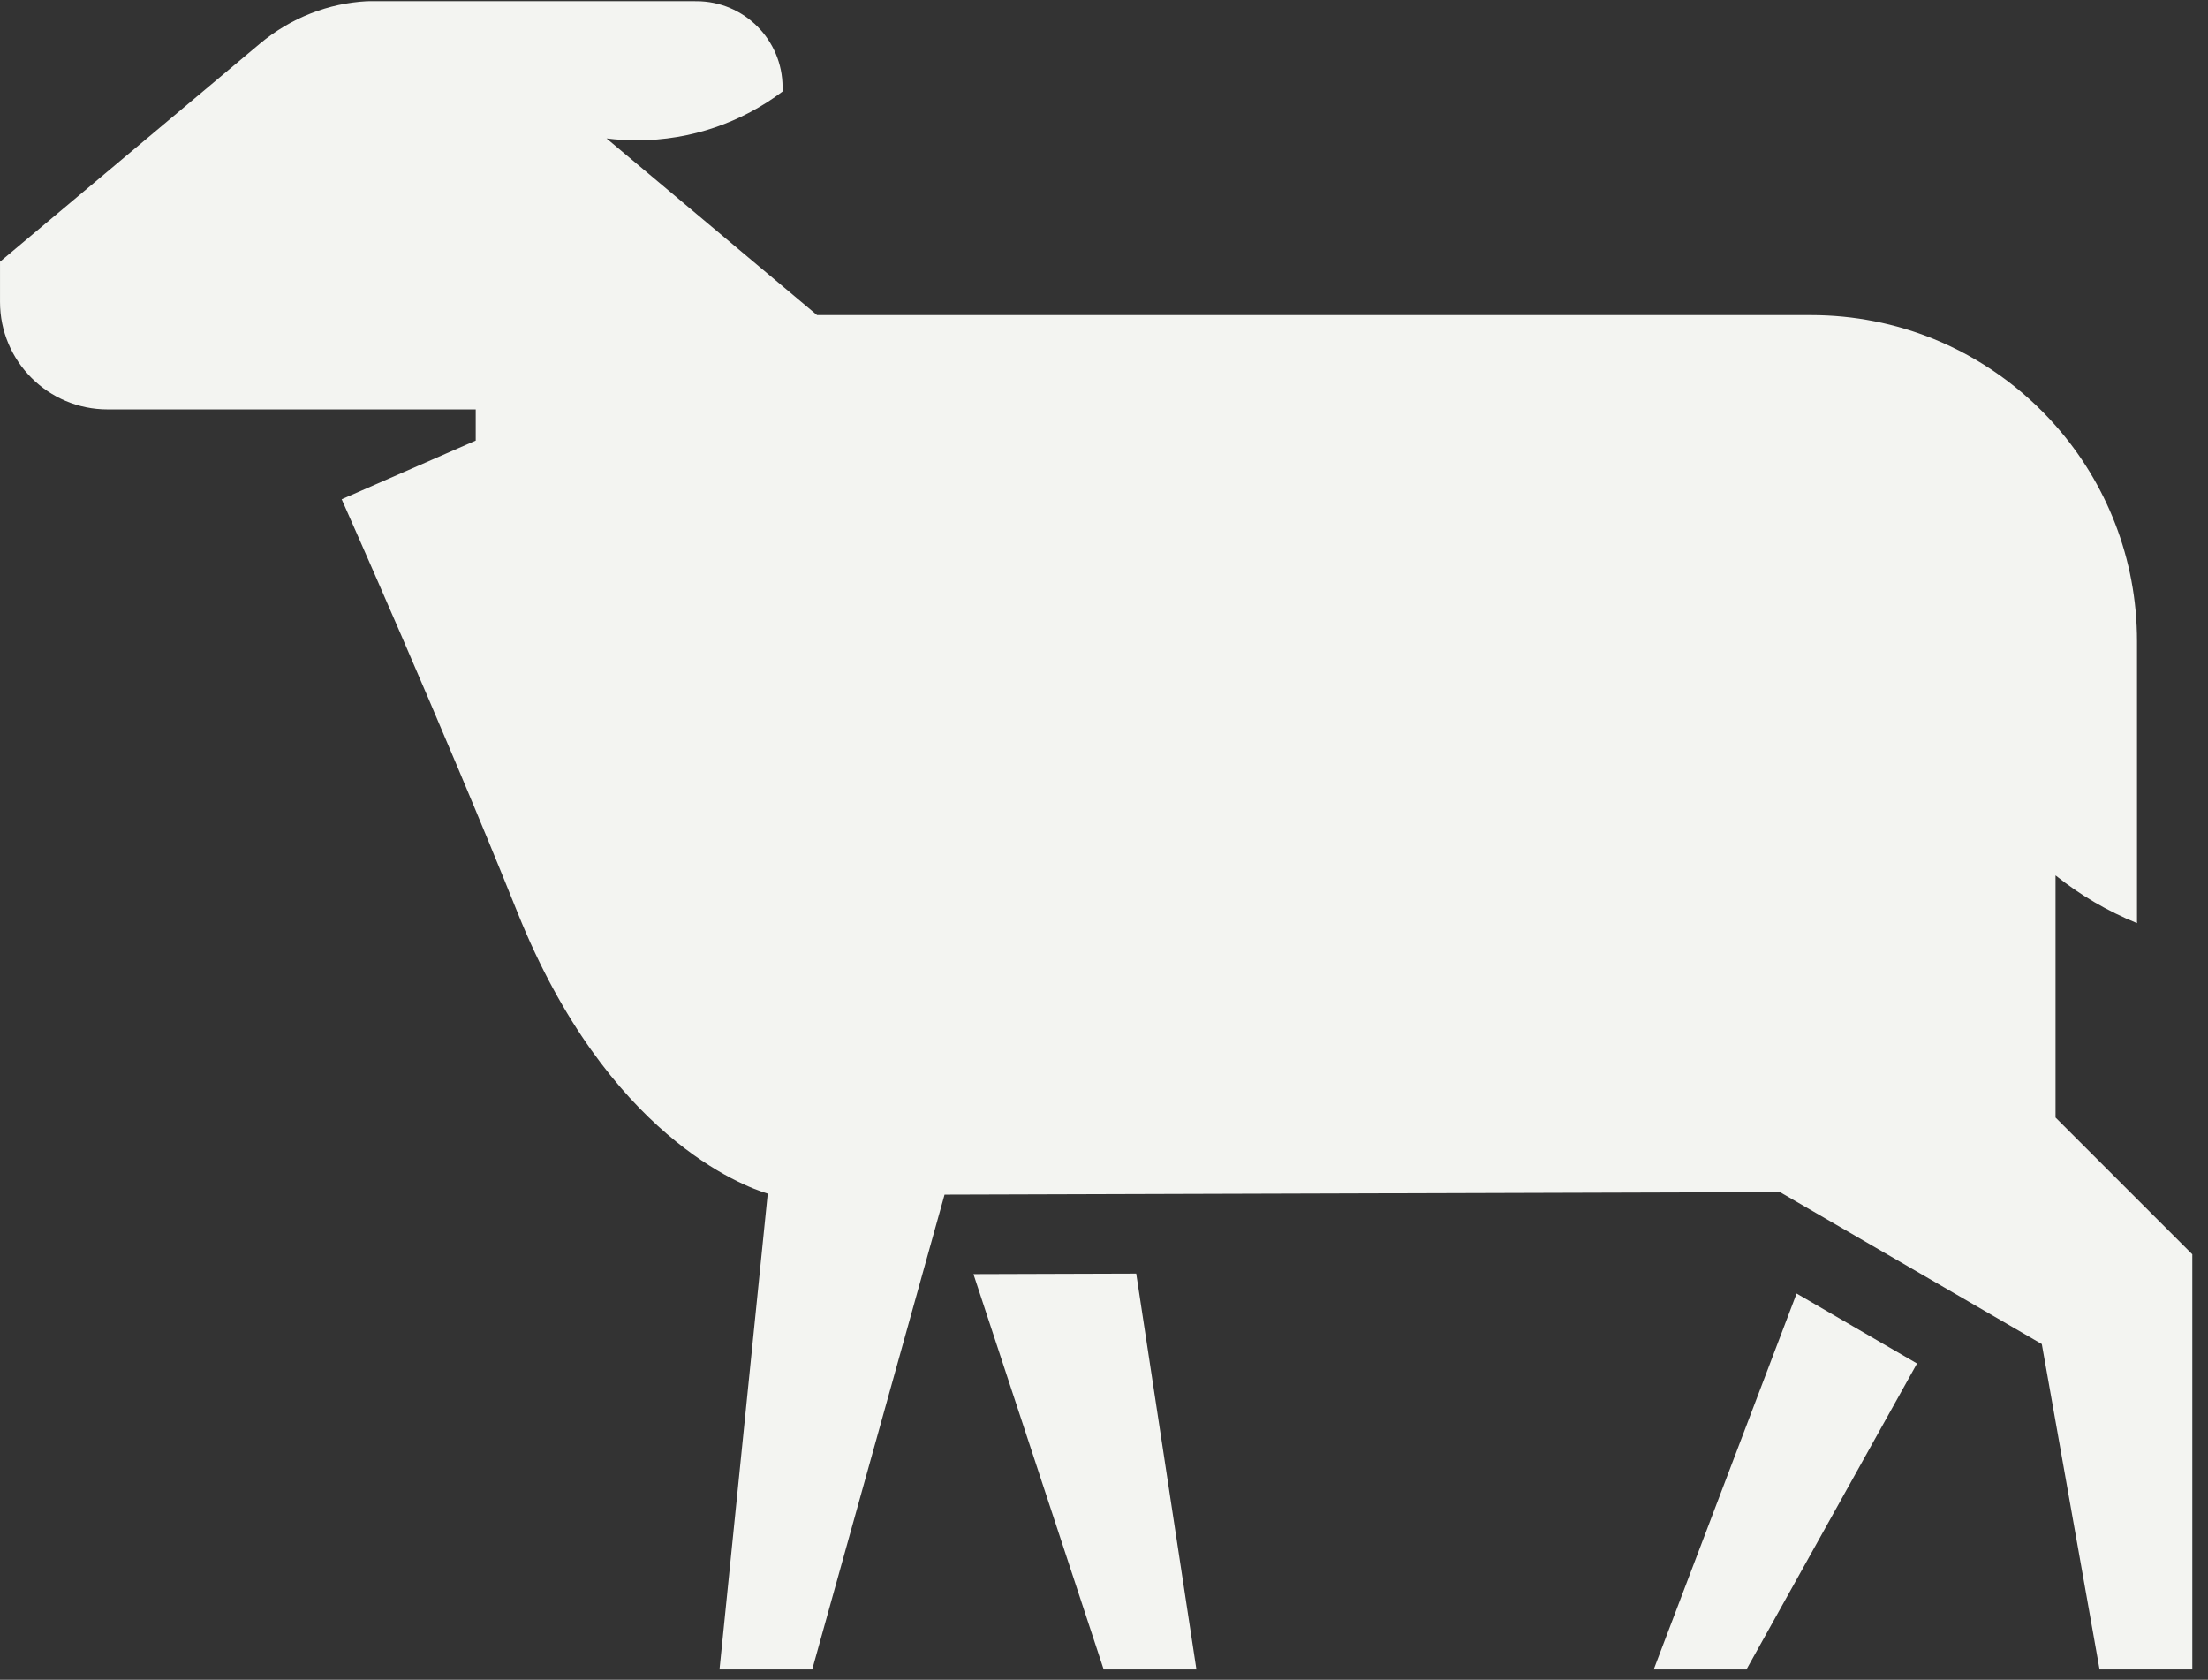 <svg width="117" height="89" viewBox="0 0 117 89" fill="none" xmlns="http://www.w3.org/2000/svg">
<rect x="0" y="0" width="117" height="89" fill="#333333" stroke="none"/>
<path d="M51.582 67.507L58.483 88.455L63.397 88.455L60.207 67.48L51.582 67.507ZM95.2 68.537L87.629 88.455L92.543 88.455L101.581 72.244L95.2 68.537ZM41.468 4.627C41.468 2.108 39.426 0.064 36.904 0.064C36.904 0.064 19.606 0.056 19.452 0.064C17.433 0.17 15.428 0.923 13.758 2.324L0.001 13.866L0.001 15.994C0.001 19.142 2.554 21.693 5.7 21.693L25.208 21.693L25.208 23.344L18.105 26.453C18.105 26.453 23.48 38.522 27.42 48.343C32.168 60.179 39.387 62.857 40.682 63.245L38.126 88.454L43.039 88.454L50.051 63.298L94.32 63.164L108.194 71.214L111.254 88.454L116.168 88.454L116.168 66.458L108.921 59.212L108.921 46.382C110.22 47.422 111.672 48.278 113.238 48.912L113.238 33.972C113.238 29.592 111.608 25.592 108.921 22.548C107.159 20.552 104.945 18.966 102.438 17.95C100.437 17.142 98.25 16.696 95.96 16.696L43.295 16.696L32.14 7.335C32.666 7.4 33.202 7.435 33.746 7.435C36.645 7.435 39.32 6.471 41.468 4.848L41.468 4.627Z" fill="#F3F4F1"/>
</svg>
